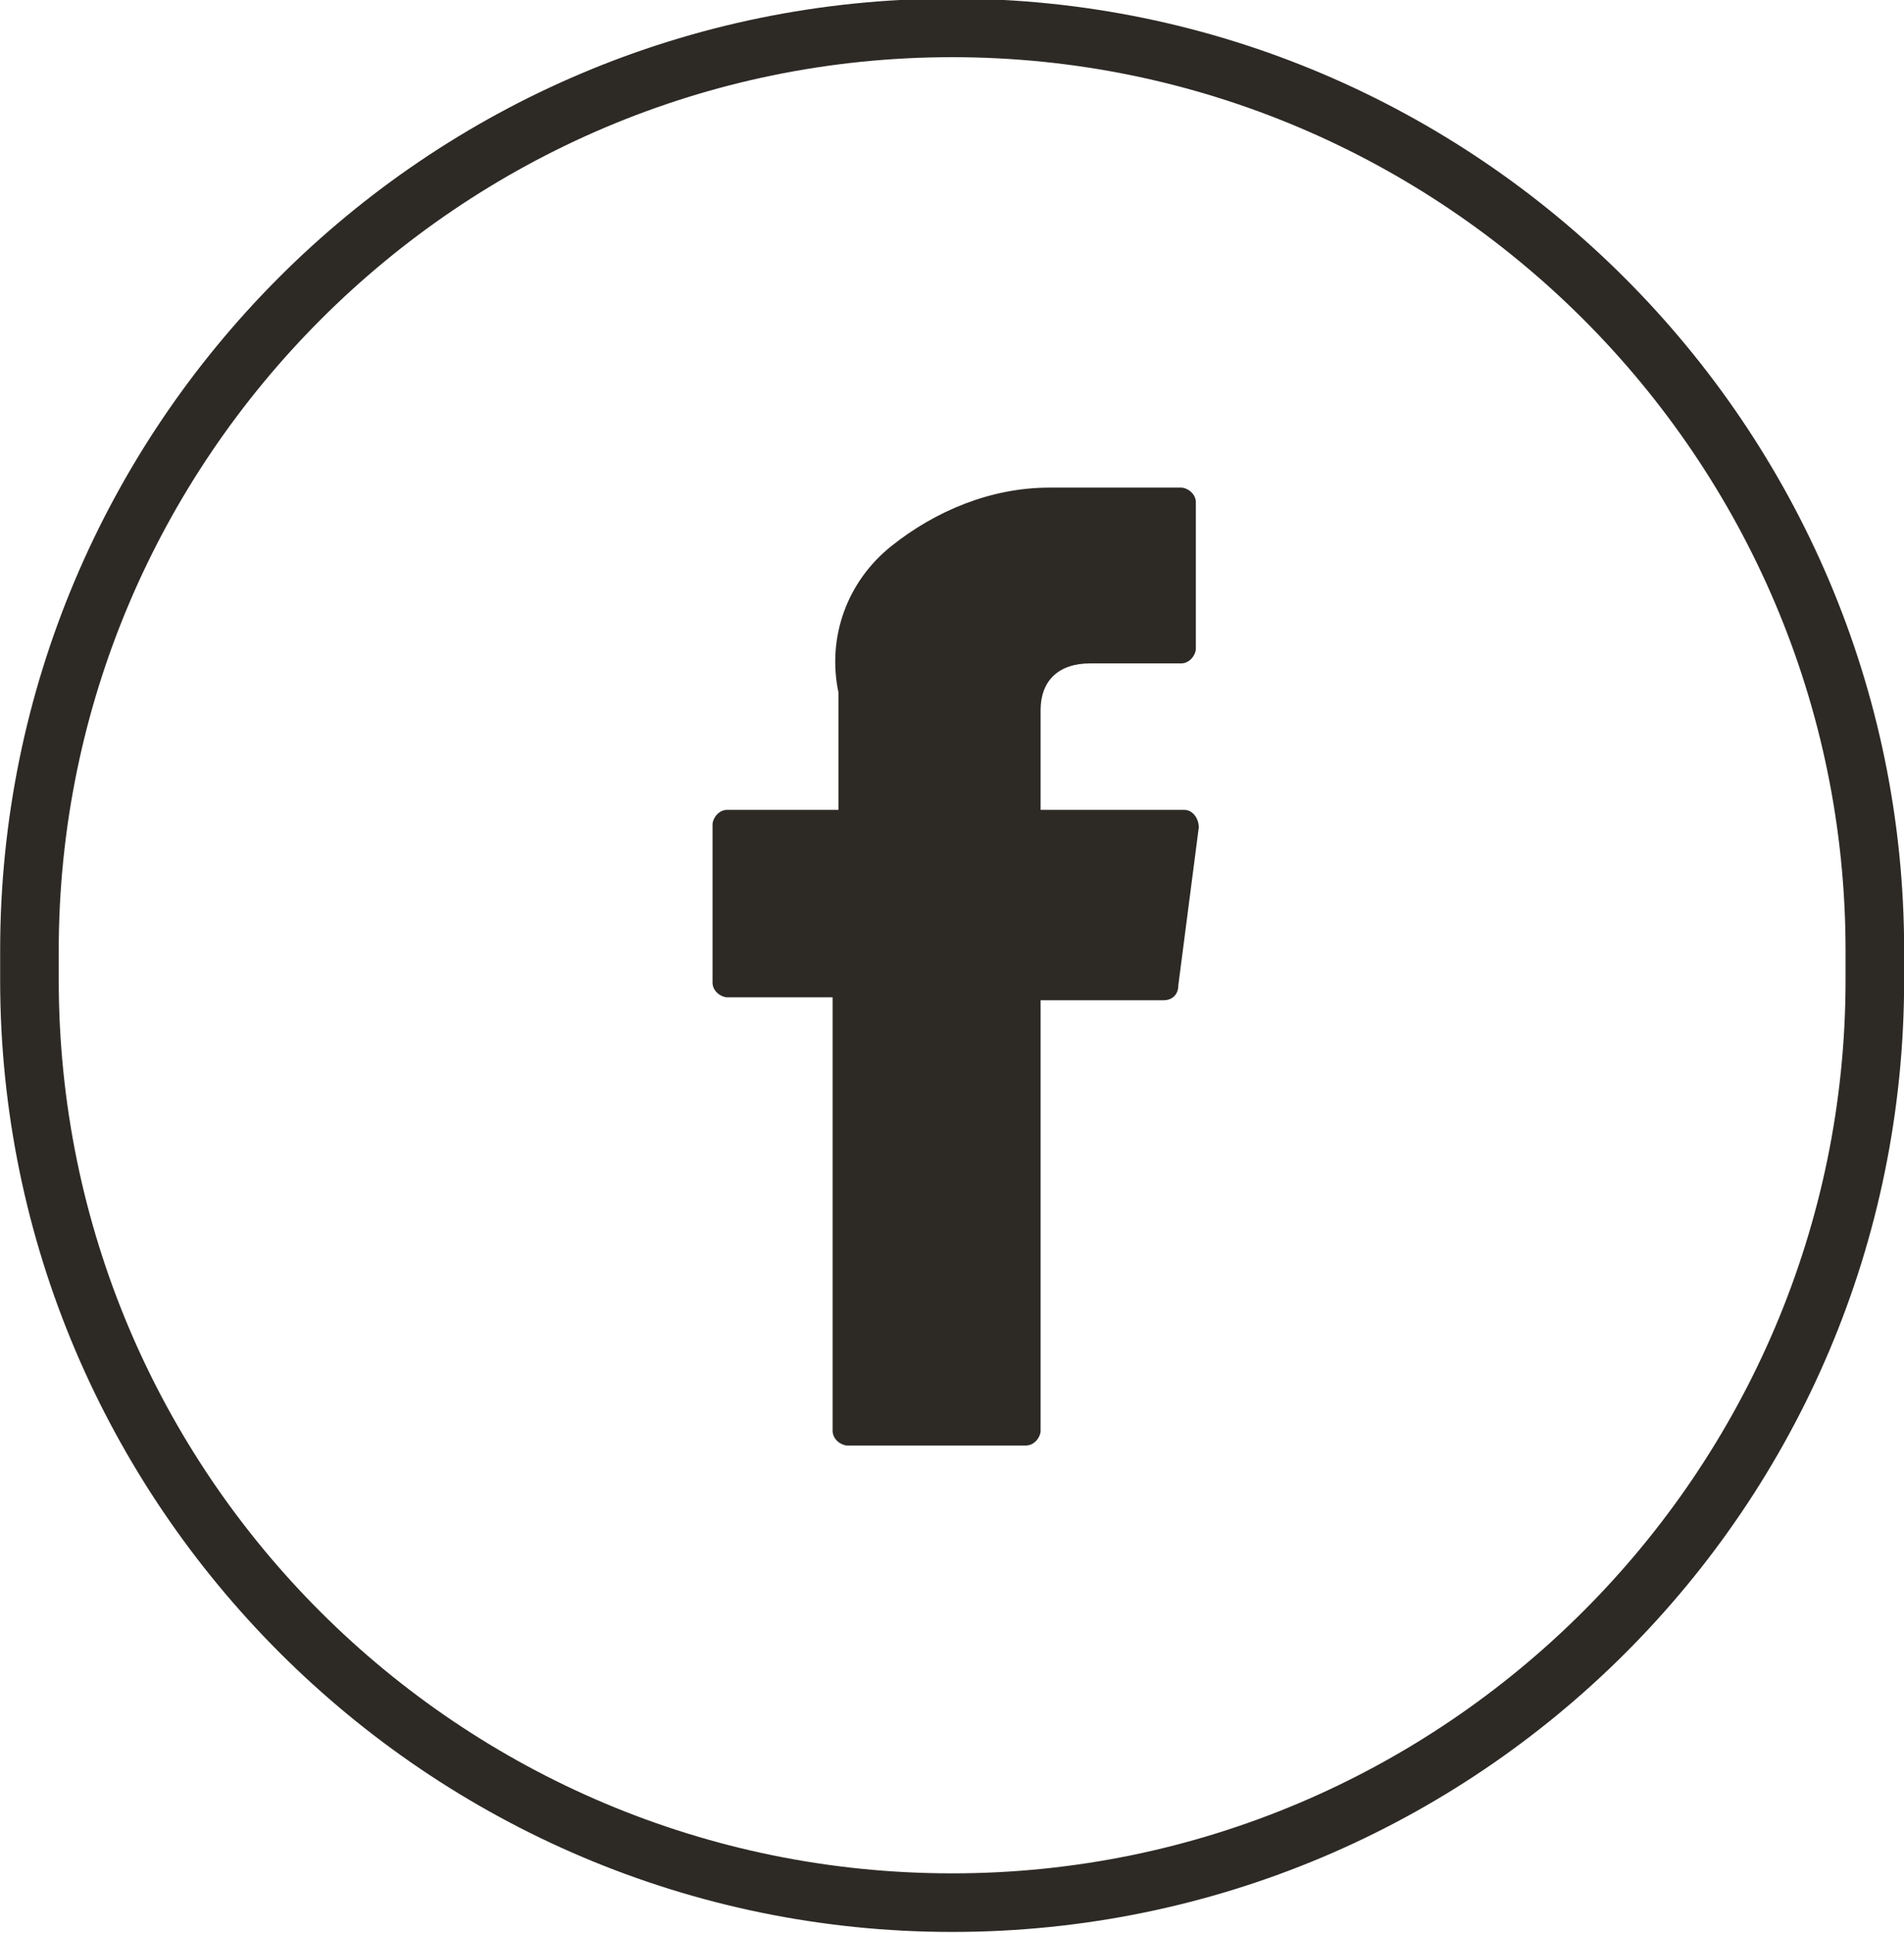 <?xml version="1.0" encoding="utf-8"?>
<!-- Generator: Adobe Illustrator 27.0.0, SVG Export Plug-In . SVG Version: 6.00 Build 0)  -->
<svg version="1.1" id="Layer_1" xmlns="http://www.w3.org/2000/svg" xmlns:xlink="http://www.w3.org/1999/xlink" x="0px" y="0px"
	 viewBox="0 0 65 66" style="enable-background:new 0 0 65 66;" xml:space="preserve">
<style type="text/css">
	.st0{fill:#2D2A26;}
</style>
<g id="Group_138" transform="translate(0.105 0.452)">
	<g id="XMLID_834_" transform="translate(22.62 12.894)">
		<path id="XMLID_835_" class="st0" d="M2.1,20.7h3.6v14.8C5.7,35.8,6,36,6.2,36l0,0h6.1c0.3,0,0.5-0.3,0.5-0.5l0,0V20.8H17
			c0.3,0,0.5-0.2,0.5-0.5l0.7-5.4c0-0.3-0.2-0.6-0.5-0.6c0,0,0,0-0.1,0h-4.8v-3.4c0-1,0.6-1.6,1.7-1.6h3.1c0.3,0,0.5-0.3,0.5-0.5
			l0,0v-5c0-0.3-0.3-0.5-0.5-0.5l0,0h-4.3c0,0-0.1,0-0.2,0c-2,0-3.9,0.8-5.4,2s-2.2,3.1-1.8,5v4H2.1c-0.3,0-0.5,0.3-0.5,0.5l0,0v5.4
			C1.6,20.5,1.9,20.7,2.1,20.7L2.1,20.7z"/>
	</g>
	<g id="Group_36" transform="translate(0 0)">
		<g id="Group_16" transform="translate(0 0)">
			<g id="Rectangle_22">
				<path class="st0" d="M32.4,1.5c16.8,0,30.5,13.7,30.5,30.5v1c0,16.8-13.7,30.5-30.5,30.5S1.9,49.9,1.9,33v-1
					C1.9,15.2,15.6,1.5,32.4,1.5 M32.4-0.5C14.4-0.5-0.1,14.1-0.1,32v1c0,17.9,14.6,32.5,32.5,32.5S64.9,51,64.9,33v-1
					C64.9,14.1,50.3-0.5,32.4-0.5L32.4-0.5z"/>
			</g>
		</g>
	</g>
</g>
</svg>
